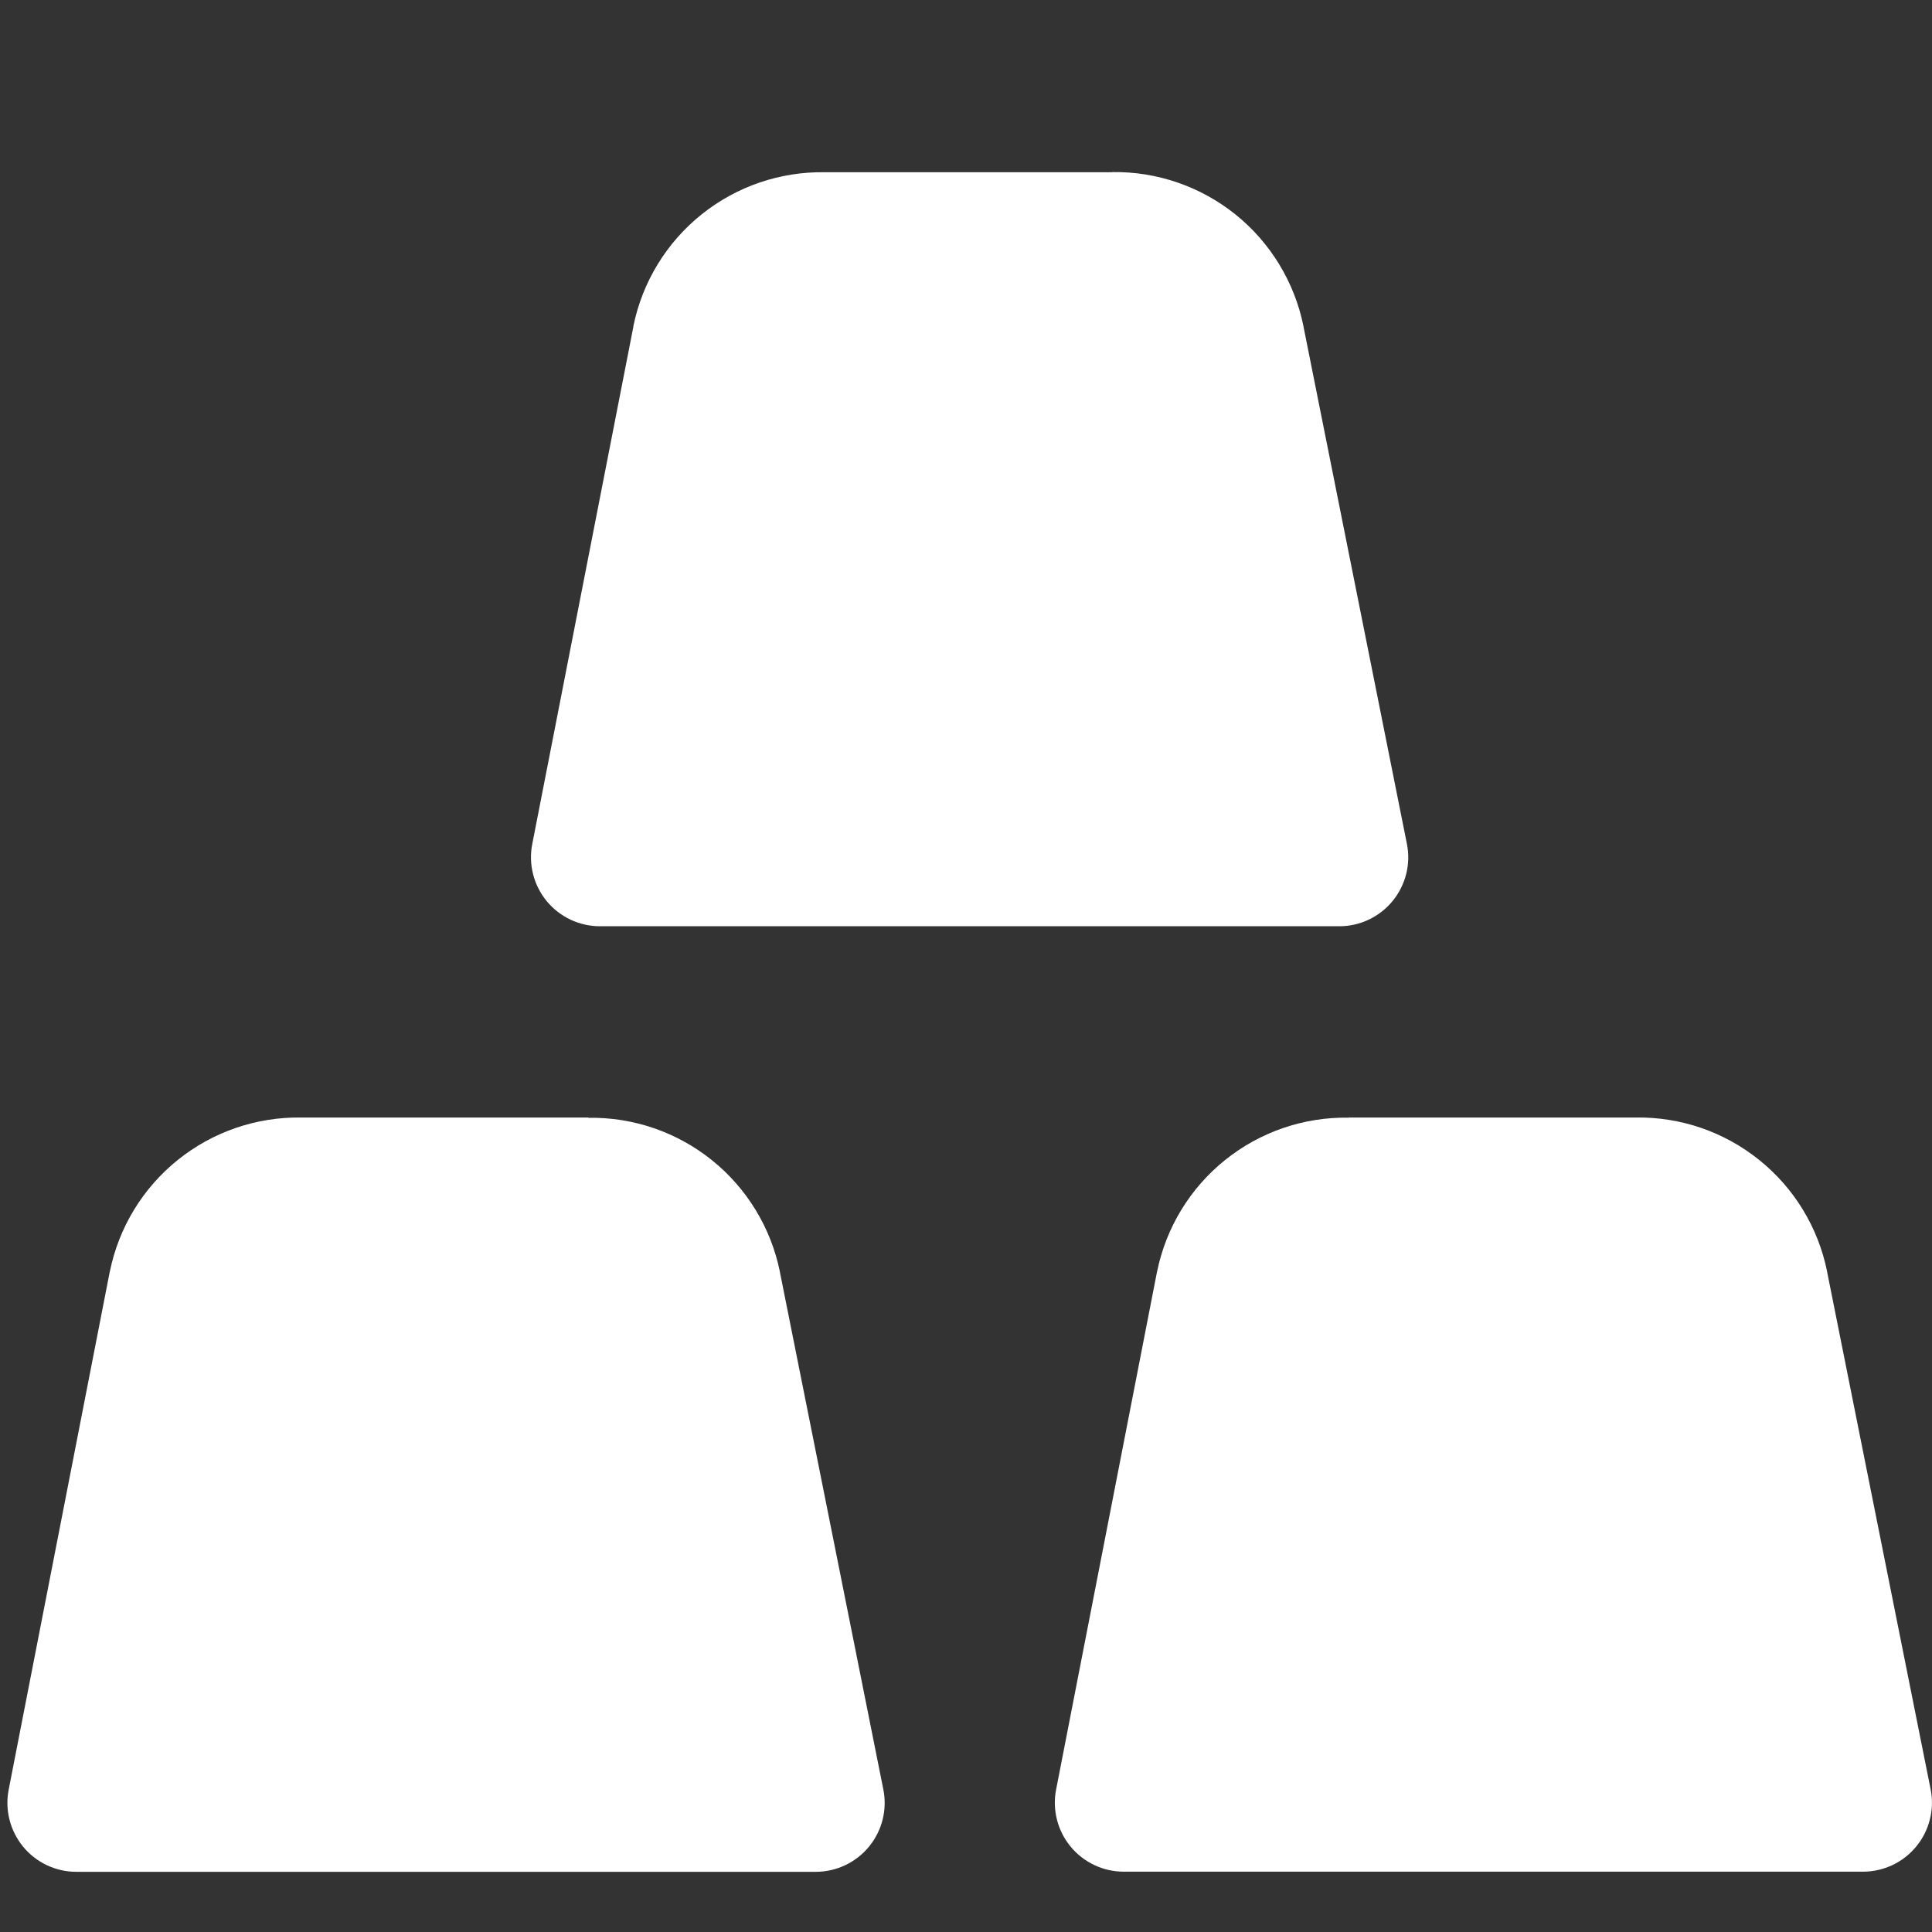 <svg width="40" height="40" viewBox="0 0 40 40" fill="none" xmlns="http://www.w3.org/2000/svg">
<rect x="0" y="0" width="40" height="40" fill="#333333" stroke="none"/>
<path fill-rule="evenodd" clip-rule="evenodd" d="M23.023 3.566H17.08C16.151 3.55 15.247 3.86 14.523 4.441C13.798 5.023 13.3 5.839 13.114 6.749V6.76L11.02 17.474C10.979 17.681 10.985 17.895 11.037 18.099C11.089 18.304 11.185 18.494 11.319 18.657C11.453 18.82 11.622 18.951 11.813 19.041C12.004 19.131 12.212 19.177 12.423 19.177H27.729C27.94 19.177 28.148 19.13 28.339 19.04C28.53 18.949 28.699 18.817 28.833 18.654C28.966 18.491 29.062 18.299 29.114 18.095C29.165 17.89 29.17 17.676 29.128 17.469L26.986 6.754V6.749C26.8 5.839 26.303 5.022 25.579 4.44C24.855 3.859 23.951 3.548 23.023 3.563V3.566ZM12.18 23.137H6.237C5.308 23.123 4.404 23.433 3.68 24.016C2.956 24.598 2.459 25.415 2.274 26.326L2.271 26.337L0.18 37.051C0.139 37.258 0.145 37.471 0.197 37.676C0.248 37.88 0.345 38.07 0.478 38.233C0.612 38.396 0.78 38.527 0.971 38.617C1.161 38.707 1.369 38.754 1.58 38.754H16.889C17.1 38.754 17.308 38.707 17.499 38.617C17.69 38.526 17.859 38.395 17.993 38.231C18.127 38.068 18.223 37.877 18.274 37.672C18.325 37.467 18.33 37.253 18.288 37.046L16.146 26.331V26.326C15.96 25.416 15.462 24.6 14.737 24.018C14.013 23.437 13.108 23.127 12.18 23.143V23.137ZM27.923 23.137H33.866C34.794 23.122 35.698 23.433 36.422 24.015C37.146 24.596 37.643 25.413 37.828 26.323V26.329L39.971 37.043C40.013 37.25 40.008 37.464 39.956 37.669C39.905 37.874 39.809 38.065 39.675 38.228C39.542 38.392 39.373 38.523 39.182 38.614C38.991 38.704 38.783 38.751 38.571 38.751H23.266C23.055 38.751 22.847 38.704 22.657 38.614C22.466 38.524 22.298 38.393 22.164 38.23C22.03 38.067 21.934 37.877 21.883 37.673C21.831 37.468 21.825 37.255 21.866 37.049L23.954 26.334L23.957 26.323C24.143 25.413 24.641 24.598 25.364 24.017C26.088 23.435 26.992 23.125 27.92 23.14L27.923 23.137Z" fill="white"/>
</svg>
